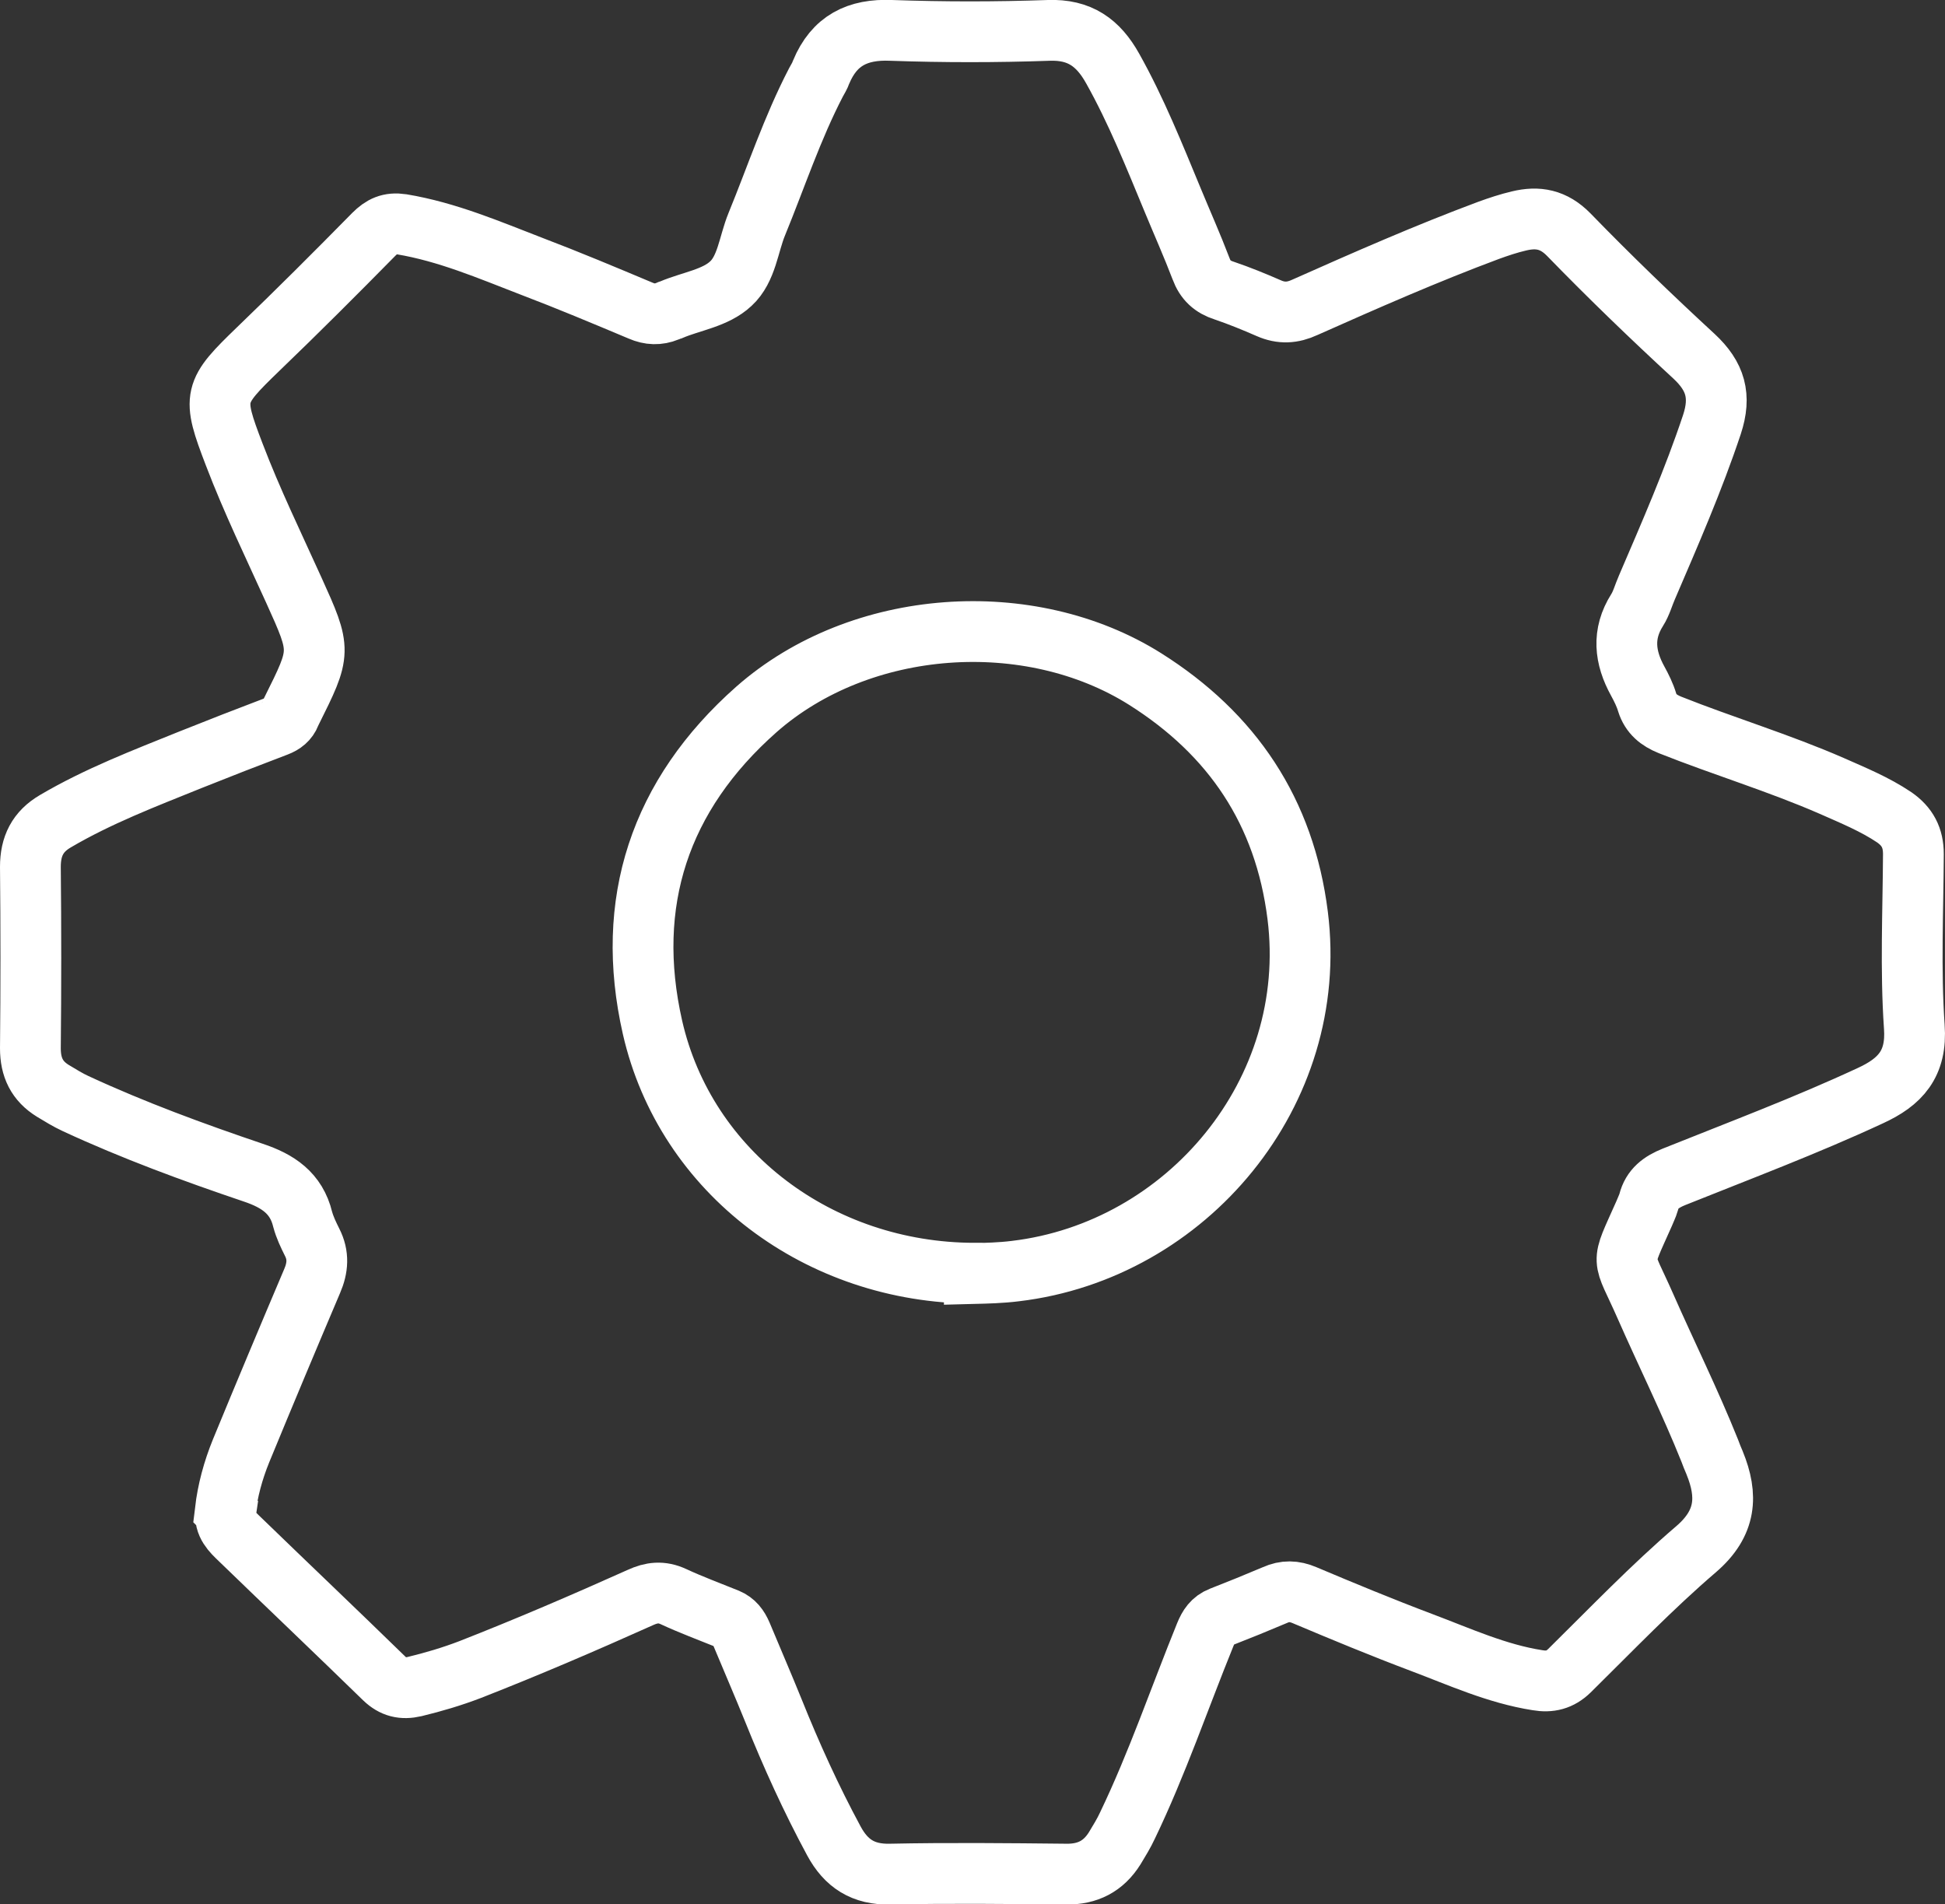 <?xml version="1.0" encoding="UTF-8"?>
<svg id="Layer_1" data-name="Layer 1" xmlns="http://www.w3.org/2000/svg" viewBox="0 0 64 62.65">
  <rect x="0" y="0" width="64" height="62.65" fill="#333333" stroke="none"/>
  <defs>
    <style>
      .cls-1 {
        fill: none;
        stroke: #fff;
        stroke-width: 2px;
      }
    </style>
  </defs>
  <path class="cls-1" d="m7.41,49.72c.08-.68.26-1.34.52-1.98.77-1.87,1.55-3.73,2.34-5.59.19-.44.22-.85,0-1.28-.12-.24-.24-.49-.31-.75-.21-.87-.82-1.27-1.63-1.54-1.98-.67-3.94-1.39-5.84-2.27-.26-.12-.5-.27-.75-.42-.52-.32-.74-.77-.74-1.4.02-1.99.02-3.98,0-5.97,0-.68.24-1.16.82-1.5,1.41-.83,2.93-1.41,4.44-2.02.95-.38,1.9-.75,2.85-1.11.21-.08.36-.2.44-.4.01-.03.03-.06.04-.09.98-1.97.99-1.97.08-3.98-.67-1.48-1.38-2.94-1.96-4.46-.74-1.93-.7-2.04.79-3.48,1.29-1.24,2.55-2.5,3.8-3.77.27-.27.52-.39.92-.33,1.5.25,2.87.84,4.27,1.38,1.21.46,2.4.96,3.59,1.46.3.13.58.14.88.02.04-.02.09-.04.13-.05.66-.28,1.45-.38,1.96-.86.52-.48.58-1.29.85-1.95.64-1.56,1.17-3.17,1.95-4.67.06-.11.13-.22.17-.34.43-1.03,1.19-1.42,2.31-1.37,1.72.06,3.45.06,5.17,0,1.03-.04,1.64.41,2.11,1.25.78,1.39,1.37,2.87,1.98,4.34.31.75.64,1.49.93,2.25.14.38.38.6.76.72.5.17.99.37,1.47.58.41.18.78.16,1.19-.03,2-.89,4-1.77,6.04-2.53.33-.12.66-.23,1-.31.62-.15,1.14-.06,1.64.45,1.33,1.37,2.71,2.7,4.12,4,.71.66.9,1.31.59,2.25-.61,1.83-1.38,3.59-2.14,5.36-.11.25-.18.52-.32.74-.5.79-.41,1.56.02,2.34.12.22.24.46.31.7.12.38.38.59.75.74,1.76.7,3.59,1.25,5.33,2.01.7.31,1.41.6,2.05,1.03.43.3.63.67.63,1.21-.01,1.89-.1,3.8.03,5.68.09,1.23-.47,1.82-1.45,2.27-2.11.98-4.29,1.8-6.46,2.67-.42.17-.72.39-.83.83-.04.14-.11.27-.16.4-.78,1.76-.71,1.29.05,3.02.7,1.59,1.47,3.14,2.12,4.76.05.13.1.27.16.4.44,1.08.39,1.98-.61,2.84-1.46,1.25-2.8,2.65-4.17,4-.31.3-.64.38-1.05.31-1.34-.21-2.56-.77-3.81-1.24-1.3-.49-2.58-1.02-3.86-1.56-.33-.14-.64-.15-.97,0-.59.25-1.18.49-1.77.72-.28.11-.41.31-.52.58-.85,2.09-1.58,4.24-2.56,6.28-.12.26-.27.5-.42.75-.37.59-.89.86-1.6.85-1.93-.02-3.86-.04-5.79,0-.89.02-1.45-.35-1.85-1.09-.75-1.39-1.4-2.82-1.99-4.29-.34-.84-.7-1.67-1.05-2.51-.1-.23-.23-.41-.47-.51-.59-.24-1.19-.46-1.77-.73-.39-.18-.72-.14-1.09.03-1.85.83-3.71,1.63-5.6,2.37-.6.23-1.21.41-1.83.56-.39.09-.7.02-1-.27-1.58-1.54-3.17-3.05-4.75-4.58-.25-.24-.52-.49-.46-.9Zm24.65-7.82c.39-.01.87-.02,1.35-.08,5.64-.67,10.02-5.88,9.29-11.7-.43-3.42-2.15-5.97-5.02-7.78-3.8-2.39-9.36-2.02-12.79,1-3.19,2.82-4.35,6.36-3.42,10.46,1.09,4.78,5.49,8.08,10.59,8.09Z"/>
</svg>